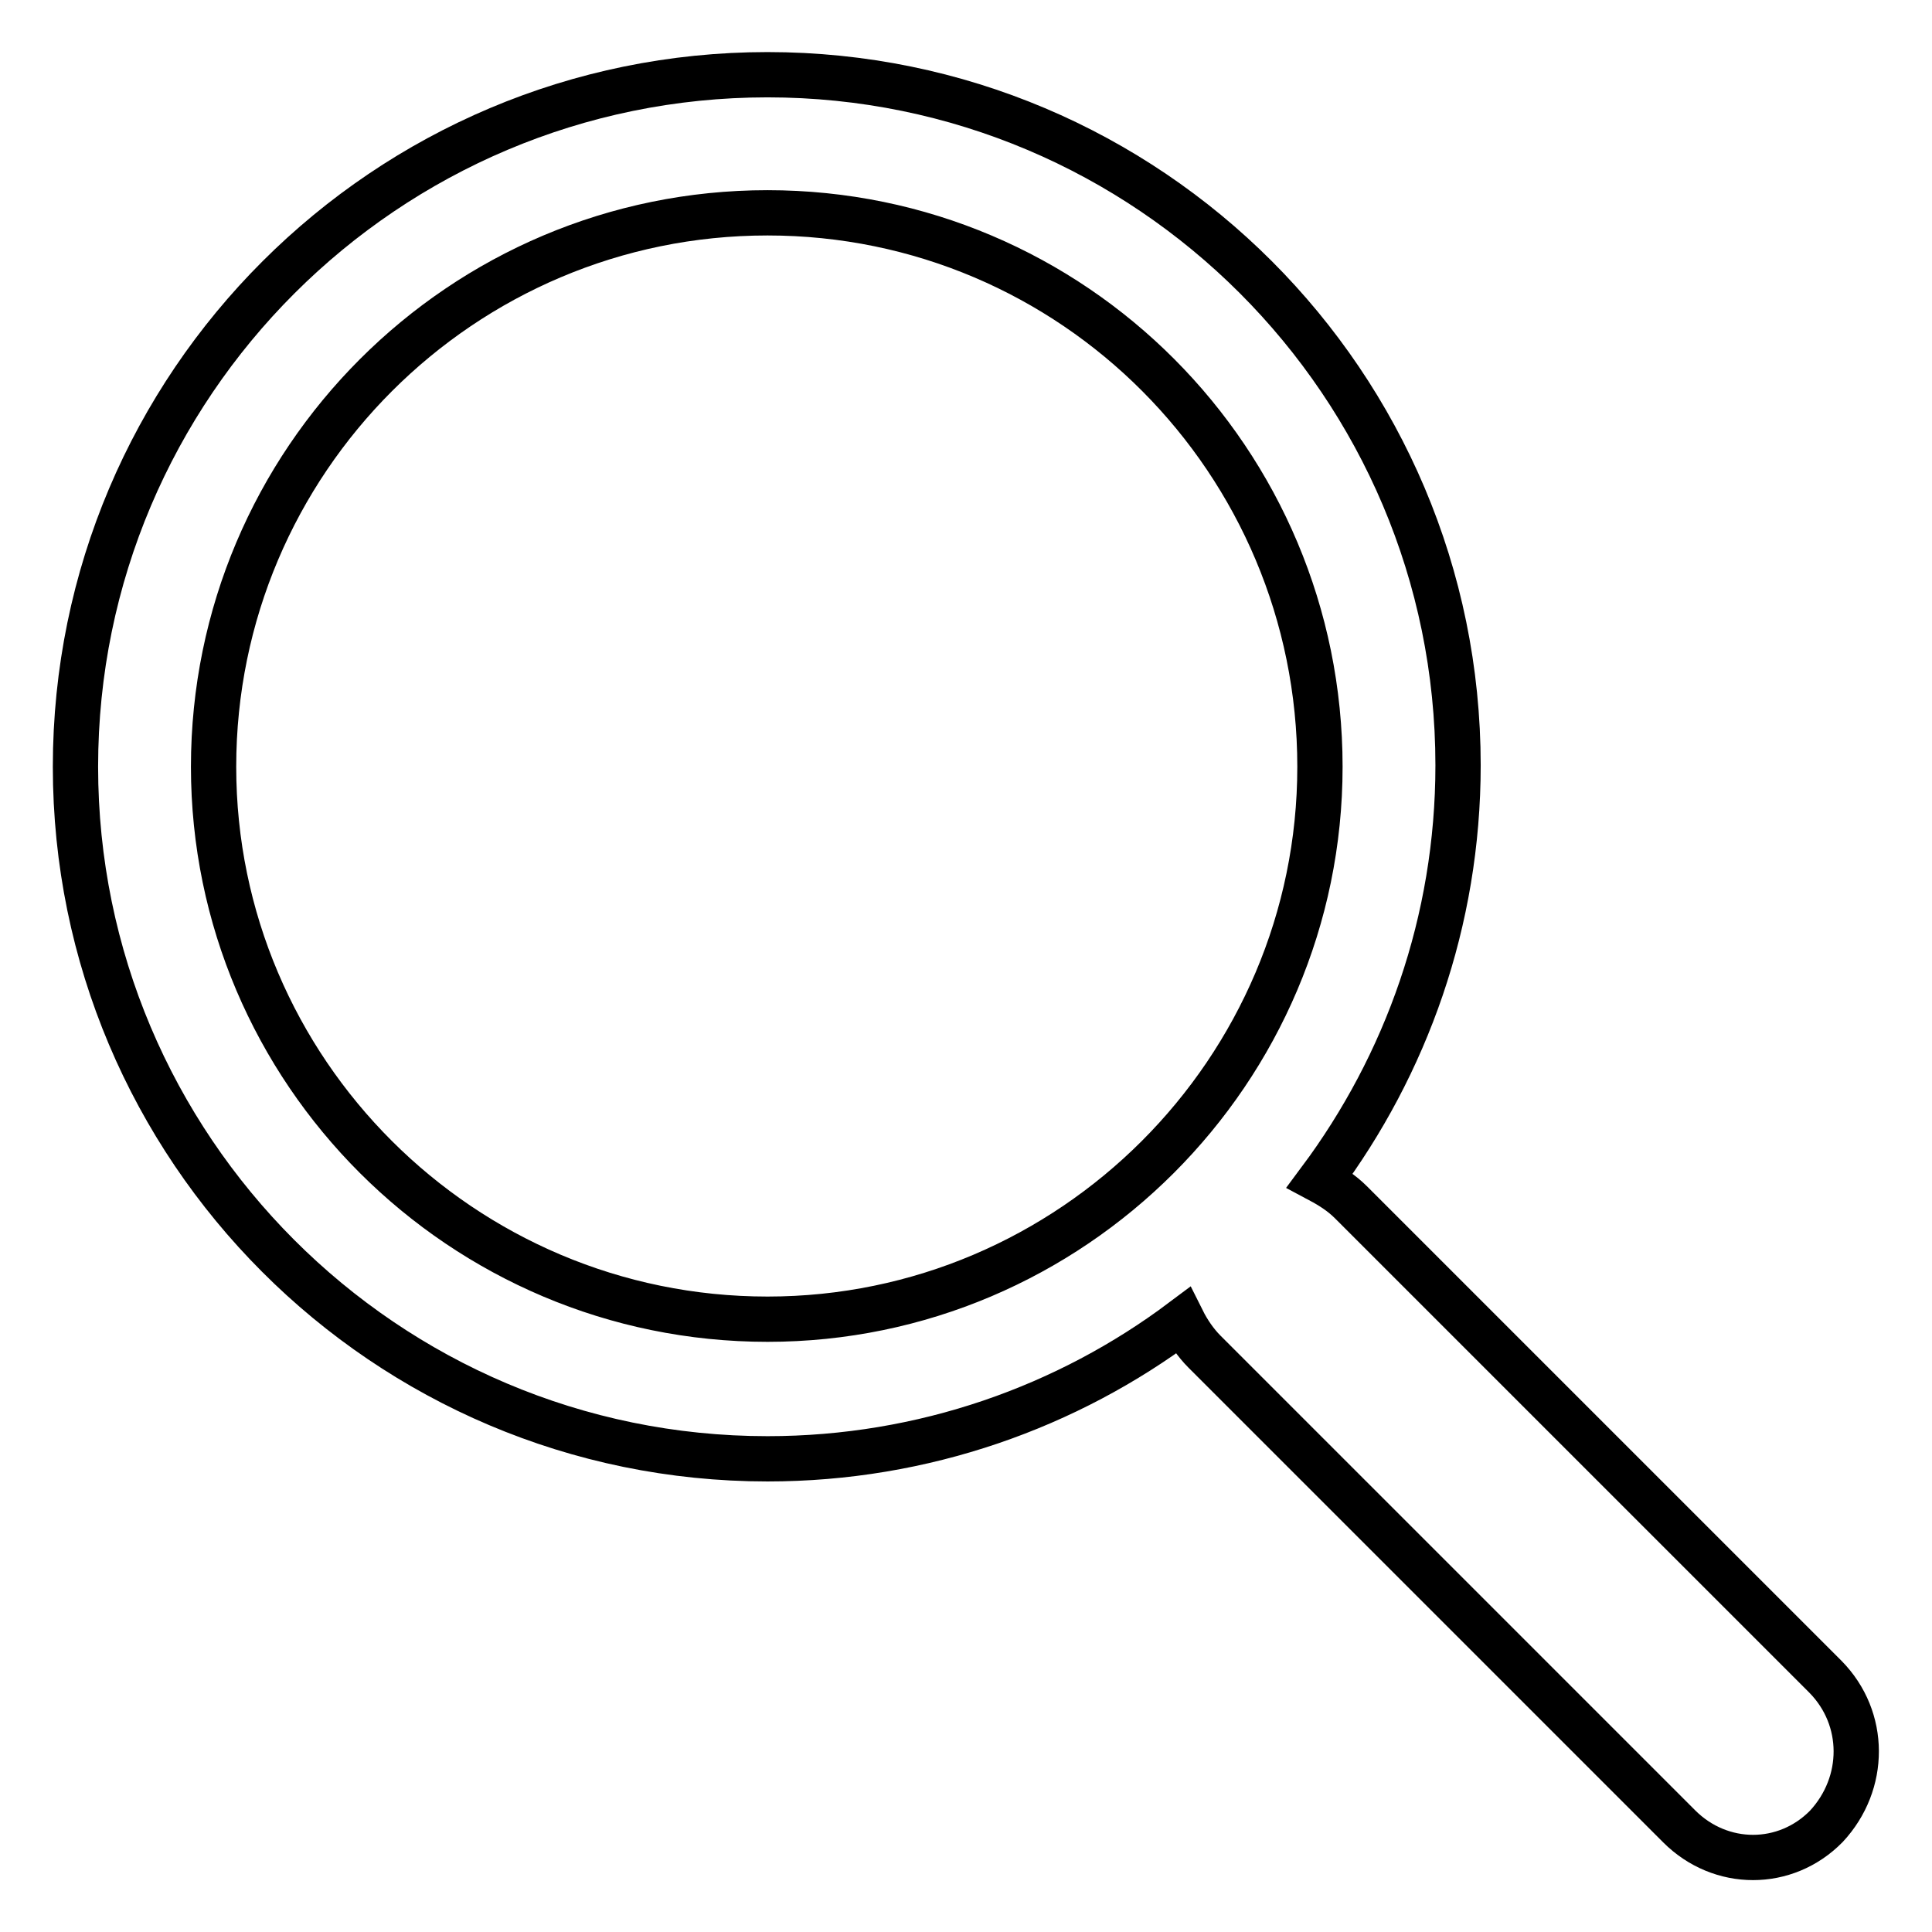<?xml version="1.0" encoding="utf-8"?>
<!-- Svg Vector Icons : http://www.onlinewebfonts.com/icon -->
<!DOCTYPE svg PUBLIC "-//W3C//DTD SVG 1.1//EN" "http://www.w3.org/Graphics/SVG/1.1/DTD/svg11.dtd">
<svg version="1.1" xmlns="http://www.w3.org/2000/svg" xmlns:xlink="http://www.w3.org/1999/xlink" x="0px" y="0px" viewBox="0 0 256 256" enable-background="new 0 0 256 256" xml:space="preserve">
<g> <path stroke-width="6" fill-opacity="0" stroke="#000000"  d="M241.9,222.2l-62.9-62.9c-1.2-1.2-2.6-2.1-4.1-2.9c11.4-15.3,18.3-34.3,18.3-55c0-50.5-41-91.5-91.5-91.5 S10,50.9,10,101.6c0,50.5,41,91.7,91.7,91.7c20.7,0,39.8-6.9,55-18.3c0.7,1.4,1.7,2.9,2.9,4.1l62.9,62.9c5.5,5.5,14.1,5.5,19.5,0 C247.3,236.3,247.3,227.7,241.9,222.2L241.9,222.2z M101.7,174.8c-40.5,0-73.4-32.9-73.4-73.2c0-40.5,32.9-73.4,73.4-73.4 c40.5,0,73.2,32.9,73.2,73.4C174.9,141.9,142,174.8,101.7,174.8z"/></g>
</svg>